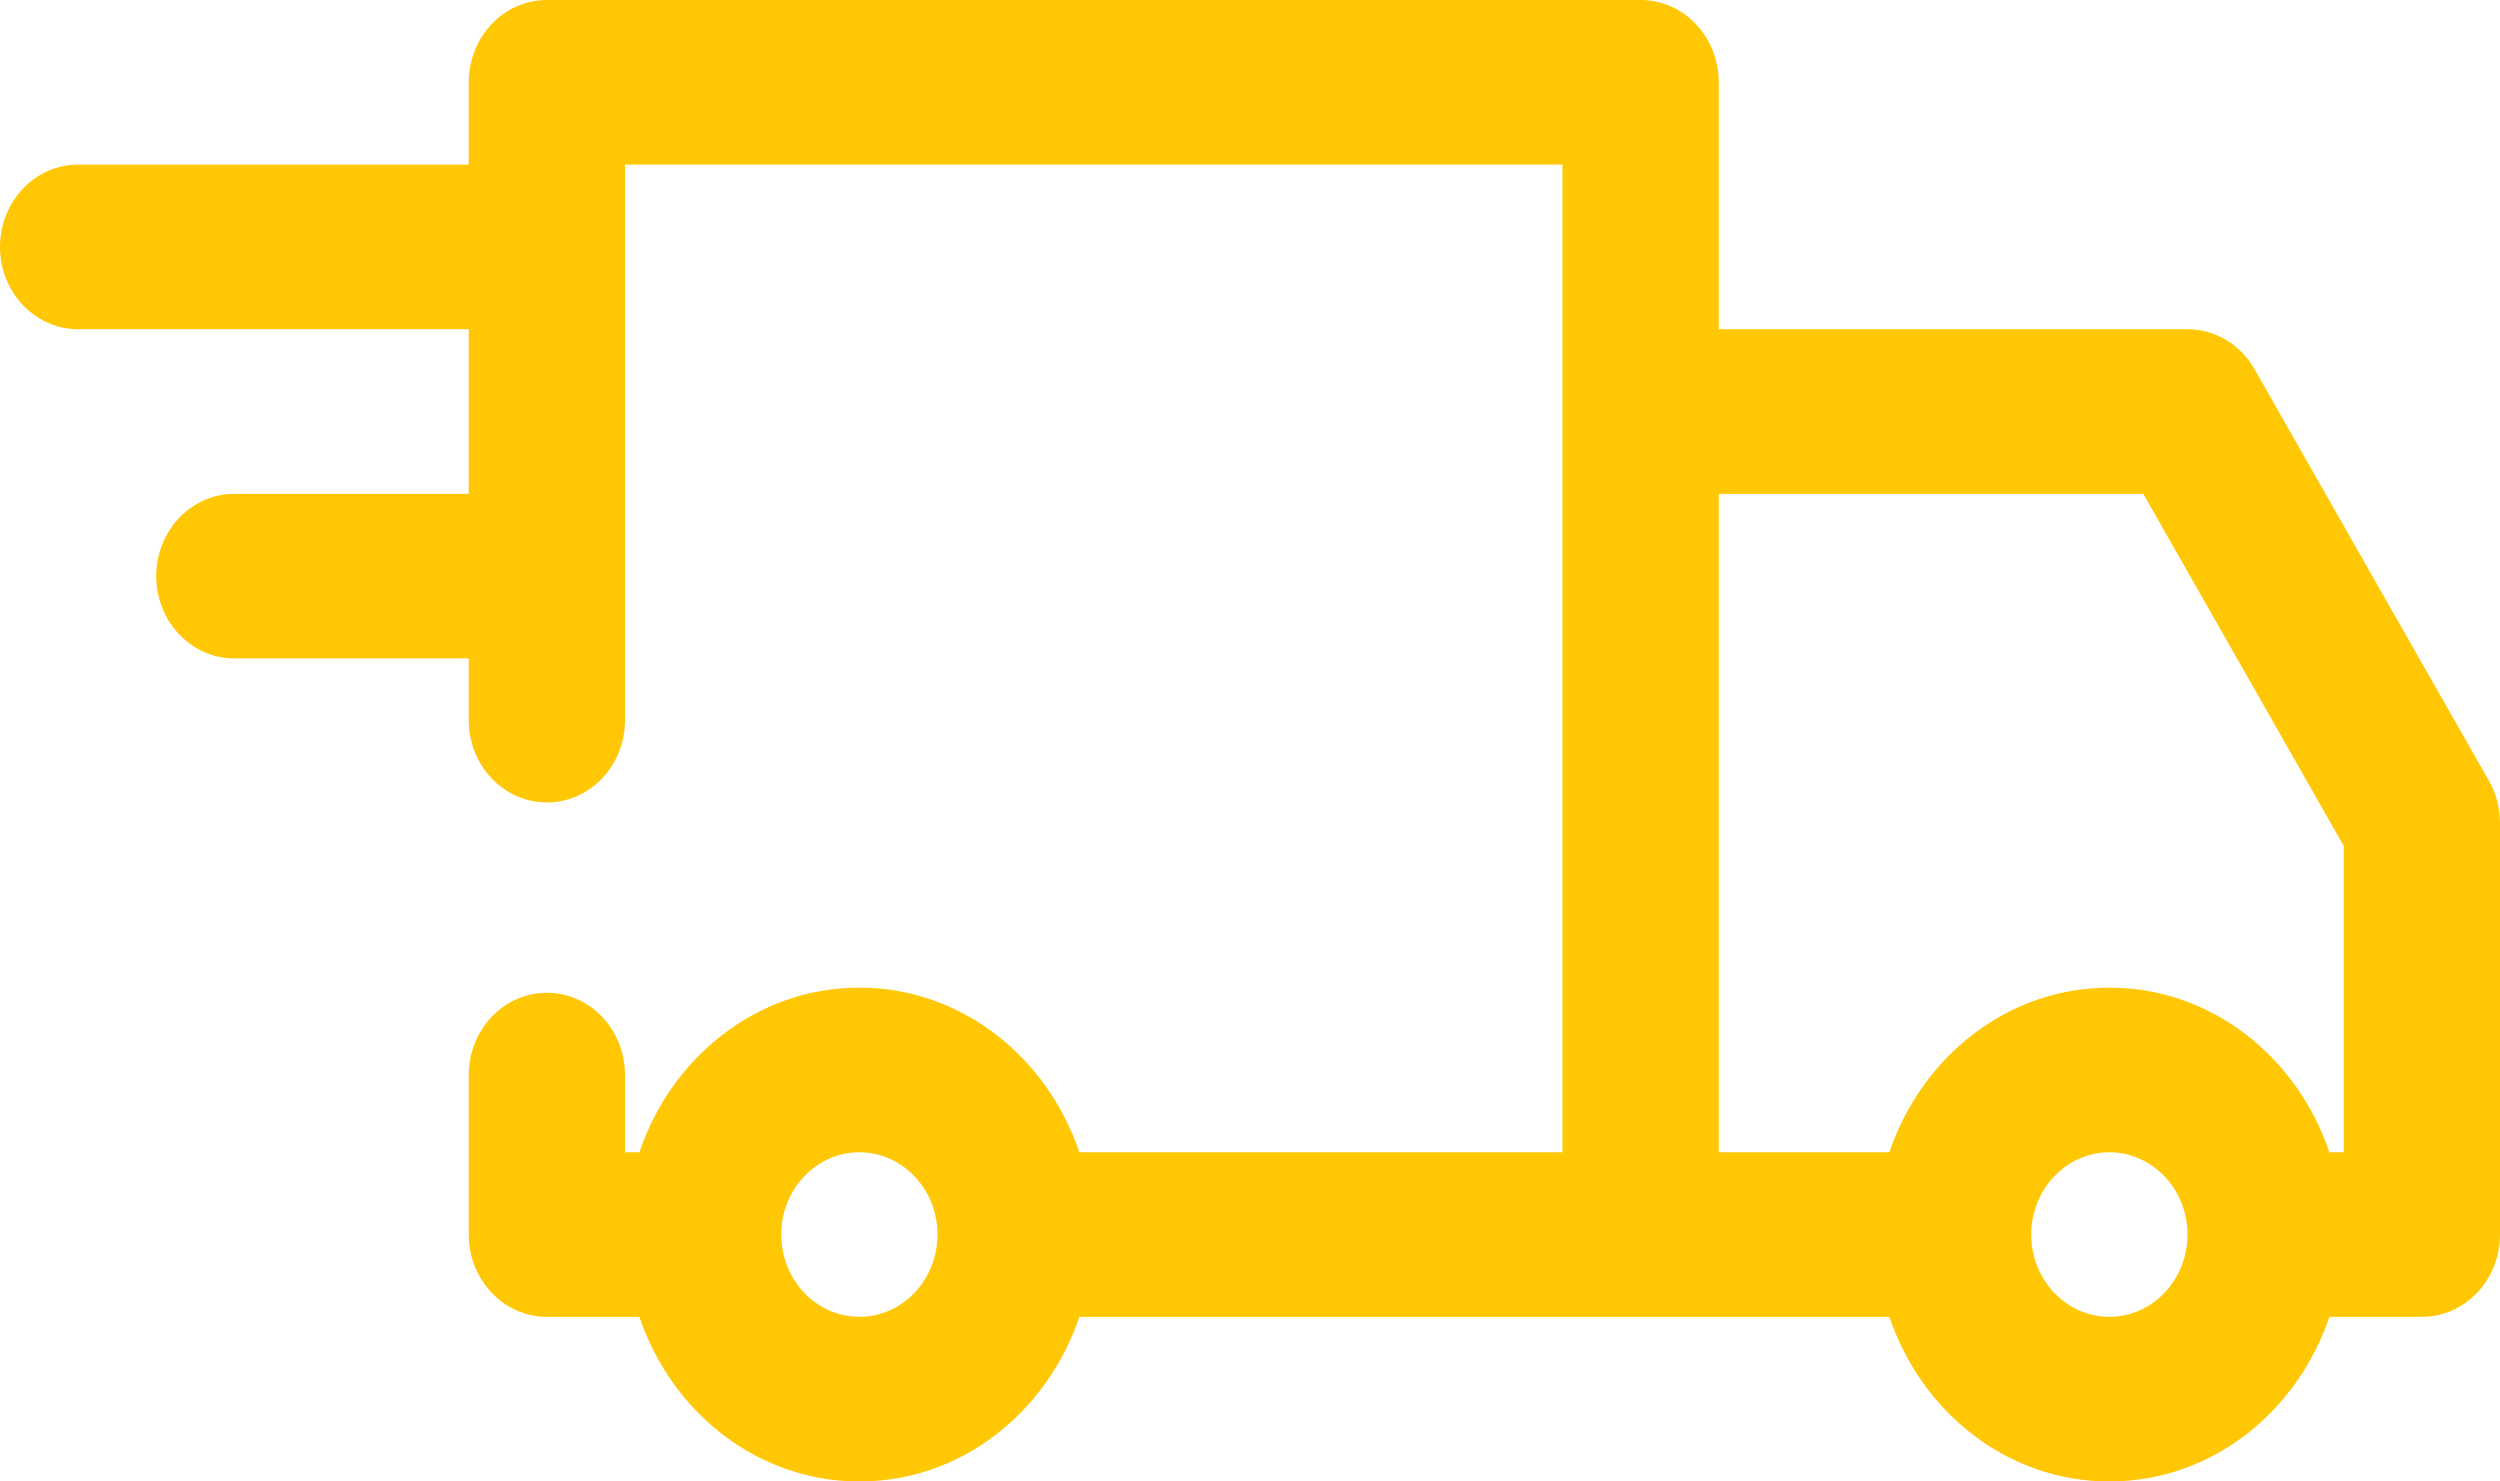 <svg width="54" height="32" viewBox="0 0 54 32" fill="none" xmlns="http://www.w3.org/2000/svg">
<path fill-rule="evenodd" clip-rule="evenodd" d="M53.76 16.864L48.698 7.975C48.394 7.438 47.844 7.111 47.25 7.111H37.125V1.778C37.125 0.796 36.369 0 35.438 0H11.812C10.881 0 10.125 0.796 10.125 1.778V3.556H1.688C0.756 3.556 0 4.352 0 5.333C0 6.315 0.756 7.111 1.688 7.111H10.125V10.667H5.062C4.131 10.667 3.375 11.463 3.375 12.444C3.375 13.426 4.131 14.222 5.062 14.222H10.125V15.556C10.125 16.537 10.88 17.333 11.812 17.333C12.745 17.333 13.5 16.537 13.5 15.556V3.556H33.75V24.889H23.314C22.616 22.823 20.76 21.333 18.562 21.333C16.365 21.333 14.509 22.823 13.81 24.889H13.5V23.222C13.5 22.24 12.745 21.444 11.812 21.444C10.88 21.444 10.125 22.24 10.125 23.222V26.667C10.125 27.648 10.881 28.444 11.812 28.444H13.81C14.509 30.51 16.365 32 18.562 32C20.76 32 22.616 30.51 23.314 28.444H40.81C41.509 30.51 43.365 32 45.562 32C47.76 32 49.616 30.51 50.315 28.444H52.312C53.244 28.444 54 27.648 54 26.667V17.778C54 17.454 53.919 17.138 53.76 16.864ZM18.562 28.444C17.634 28.444 16.875 27.648 16.875 26.667C16.875 25.685 17.634 24.889 18.562 24.889C19.491 24.889 20.25 25.685 20.25 26.667C20.25 27.648 19.491 28.444 18.562 28.444ZM45.562 28.444C44.634 28.444 43.875 27.648 43.875 26.667C43.875 25.685 44.634 24.889 45.562 24.889C46.491 24.889 47.25 25.685 47.25 26.667C47.25 27.648 46.491 28.444 45.562 28.444ZM50.625 24.889H50.315C49.616 22.823 47.76 21.333 45.562 21.333C43.365 21.333 41.509 22.823 40.81 24.889H37.125V10.667H46.295L50.625 18.272V24.889Z" fill="#FFC704"/>
</svg>
